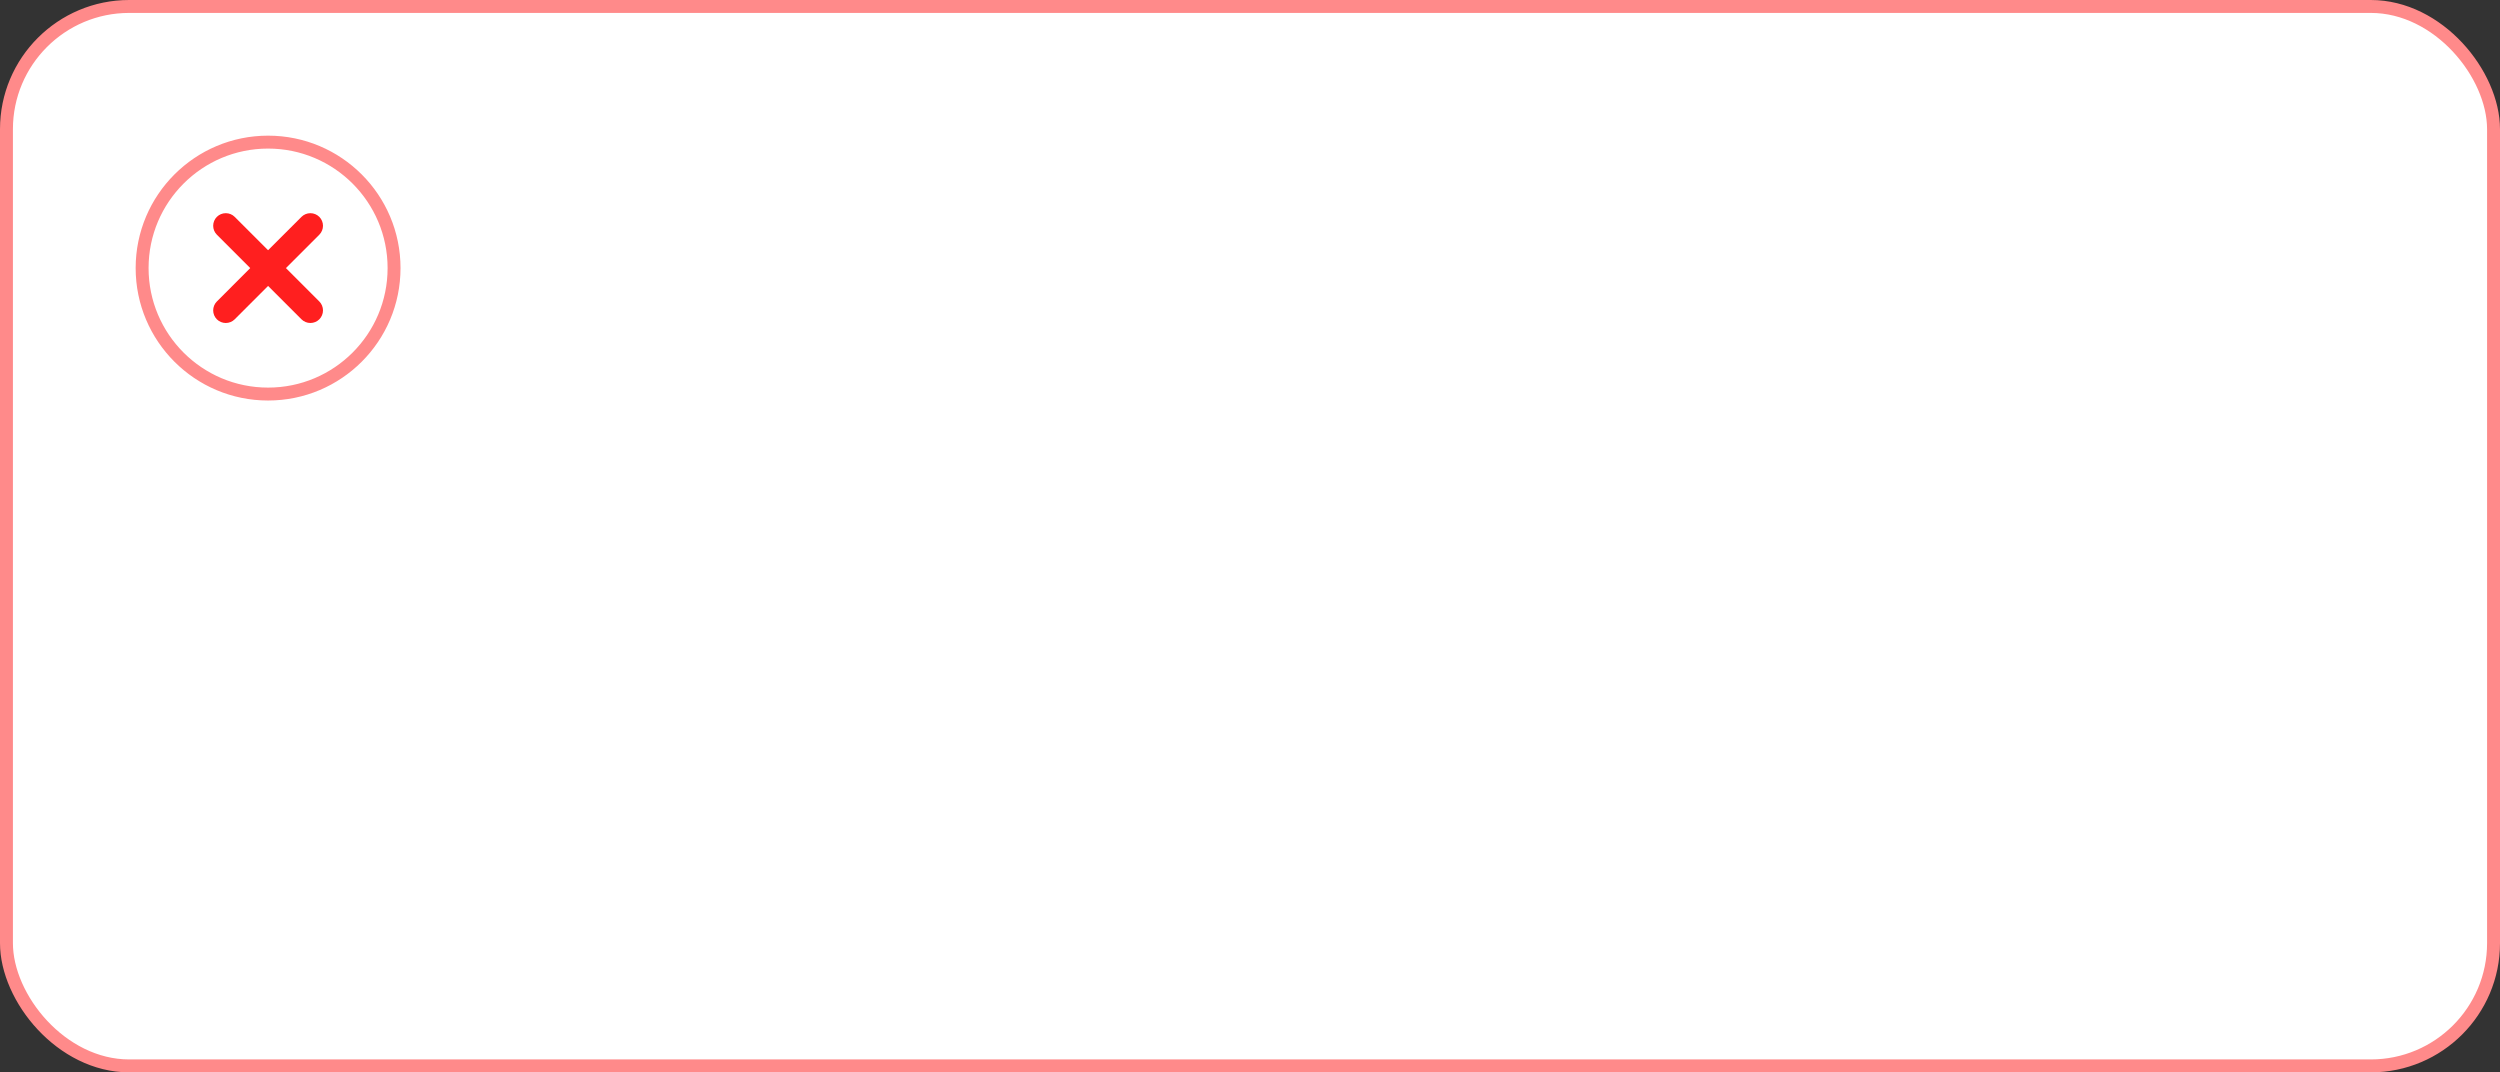 <?xml version="1.0" encoding="UTF-8"?> <svg xmlns="http://www.w3.org/2000/svg" width="387" height="166" viewBox="0 0 387 166" fill="none"><rect x="0" y="0" width="387" height="166" fill="#333333" stroke="none"/><rect x="1" y="1" width="385" height="164" rx="19" fill="white" stroke="#FF8A8A" stroke-width="2"></rect><circle cx="41.5" cy="41.5" r="20.5" fill="white"></circle><path fill-rule="evenodd" clip-rule="evenodd" d="M40.34 45.422L45.422 40.34L49.43 36.331C49.795 35.964 50 35.468 50 34.95C50 34.433 49.795 33.937 49.43 33.57C49.063 33.205 48.567 33 48.05 33C47.532 33 47.036 33.205 46.669 33.57L42.66 37.578L37.578 42.66L33.57 46.669C33.205 47.036 33 47.532 33 48.05C33 48.567 33.205 49.063 33.57 49.43C33.937 49.795 34.433 50 34.95 50C35.468 50 35.964 49.795 36.331 49.43L40.34 45.422Z" fill="#FF1F1F"></path><path fill-rule="evenodd" clip-rule="evenodd" d="M45.422 42.66L40.34 37.578L36.331 33.57C35.964 33.205 35.468 33 34.95 33C34.433 33 33.937 33.205 33.57 33.57C33.205 33.937 33 34.433 33 34.95C33 35.468 33.205 35.964 33.57 36.331L37.578 40.34L42.66 45.422L46.669 49.43C47.036 49.795 47.532 50 48.05 50C48.567 50 49.063 49.795 49.43 49.43C49.795 49.063 50 48.567 50 48.05C50 47.532 49.795 47.036 49.43 46.669L45.422 42.66Z" fill="#FF1F1F"></path><circle cx="41.5" cy="41.5" r="19.5" fill="white" stroke="#FF8A8A" stroke-width="2"></circle><path fill-rule="evenodd" clip-rule="evenodd" d="M40.34 45.422L45.422 40.34L49.43 36.331C49.795 35.964 50 35.468 50 34.95C50 34.433 49.795 33.937 49.43 33.57C49.063 33.205 48.567 33 48.05 33C47.532 33 47.036 33.205 46.669 33.57L42.66 37.578L37.578 42.66L33.57 46.669C33.205 47.036 33 47.532 33 48.05C33 48.567 33.205 49.063 33.57 49.43C33.937 49.795 34.433 50 34.95 50C35.468 50 35.964 49.795 36.331 49.43L40.34 45.422Z" fill="#FF1F1F"></path><path fill-rule="evenodd" clip-rule="evenodd" d="M45.422 42.66L40.34 37.578L36.331 33.57C35.964 33.205 35.468 33 34.95 33C34.433 33 33.937 33.205 33.57 33.57C33.205 33.937 33 34.433 33 34.95C33 35.468 33.205 35.964 33.57 36.331L37.578 40.34L42.66 45.422L46.669 49.43C47.036 49.795 47.532 50 48.05 50C48.567 50 49.063 49.795 49.43 49.43C49.795 49.063 50 48.567 50 48.05C50 47.532 49.795 47.036 49.43 46.669L45.422 42.66Z" fill="#FF1F1F"></path></svg> 